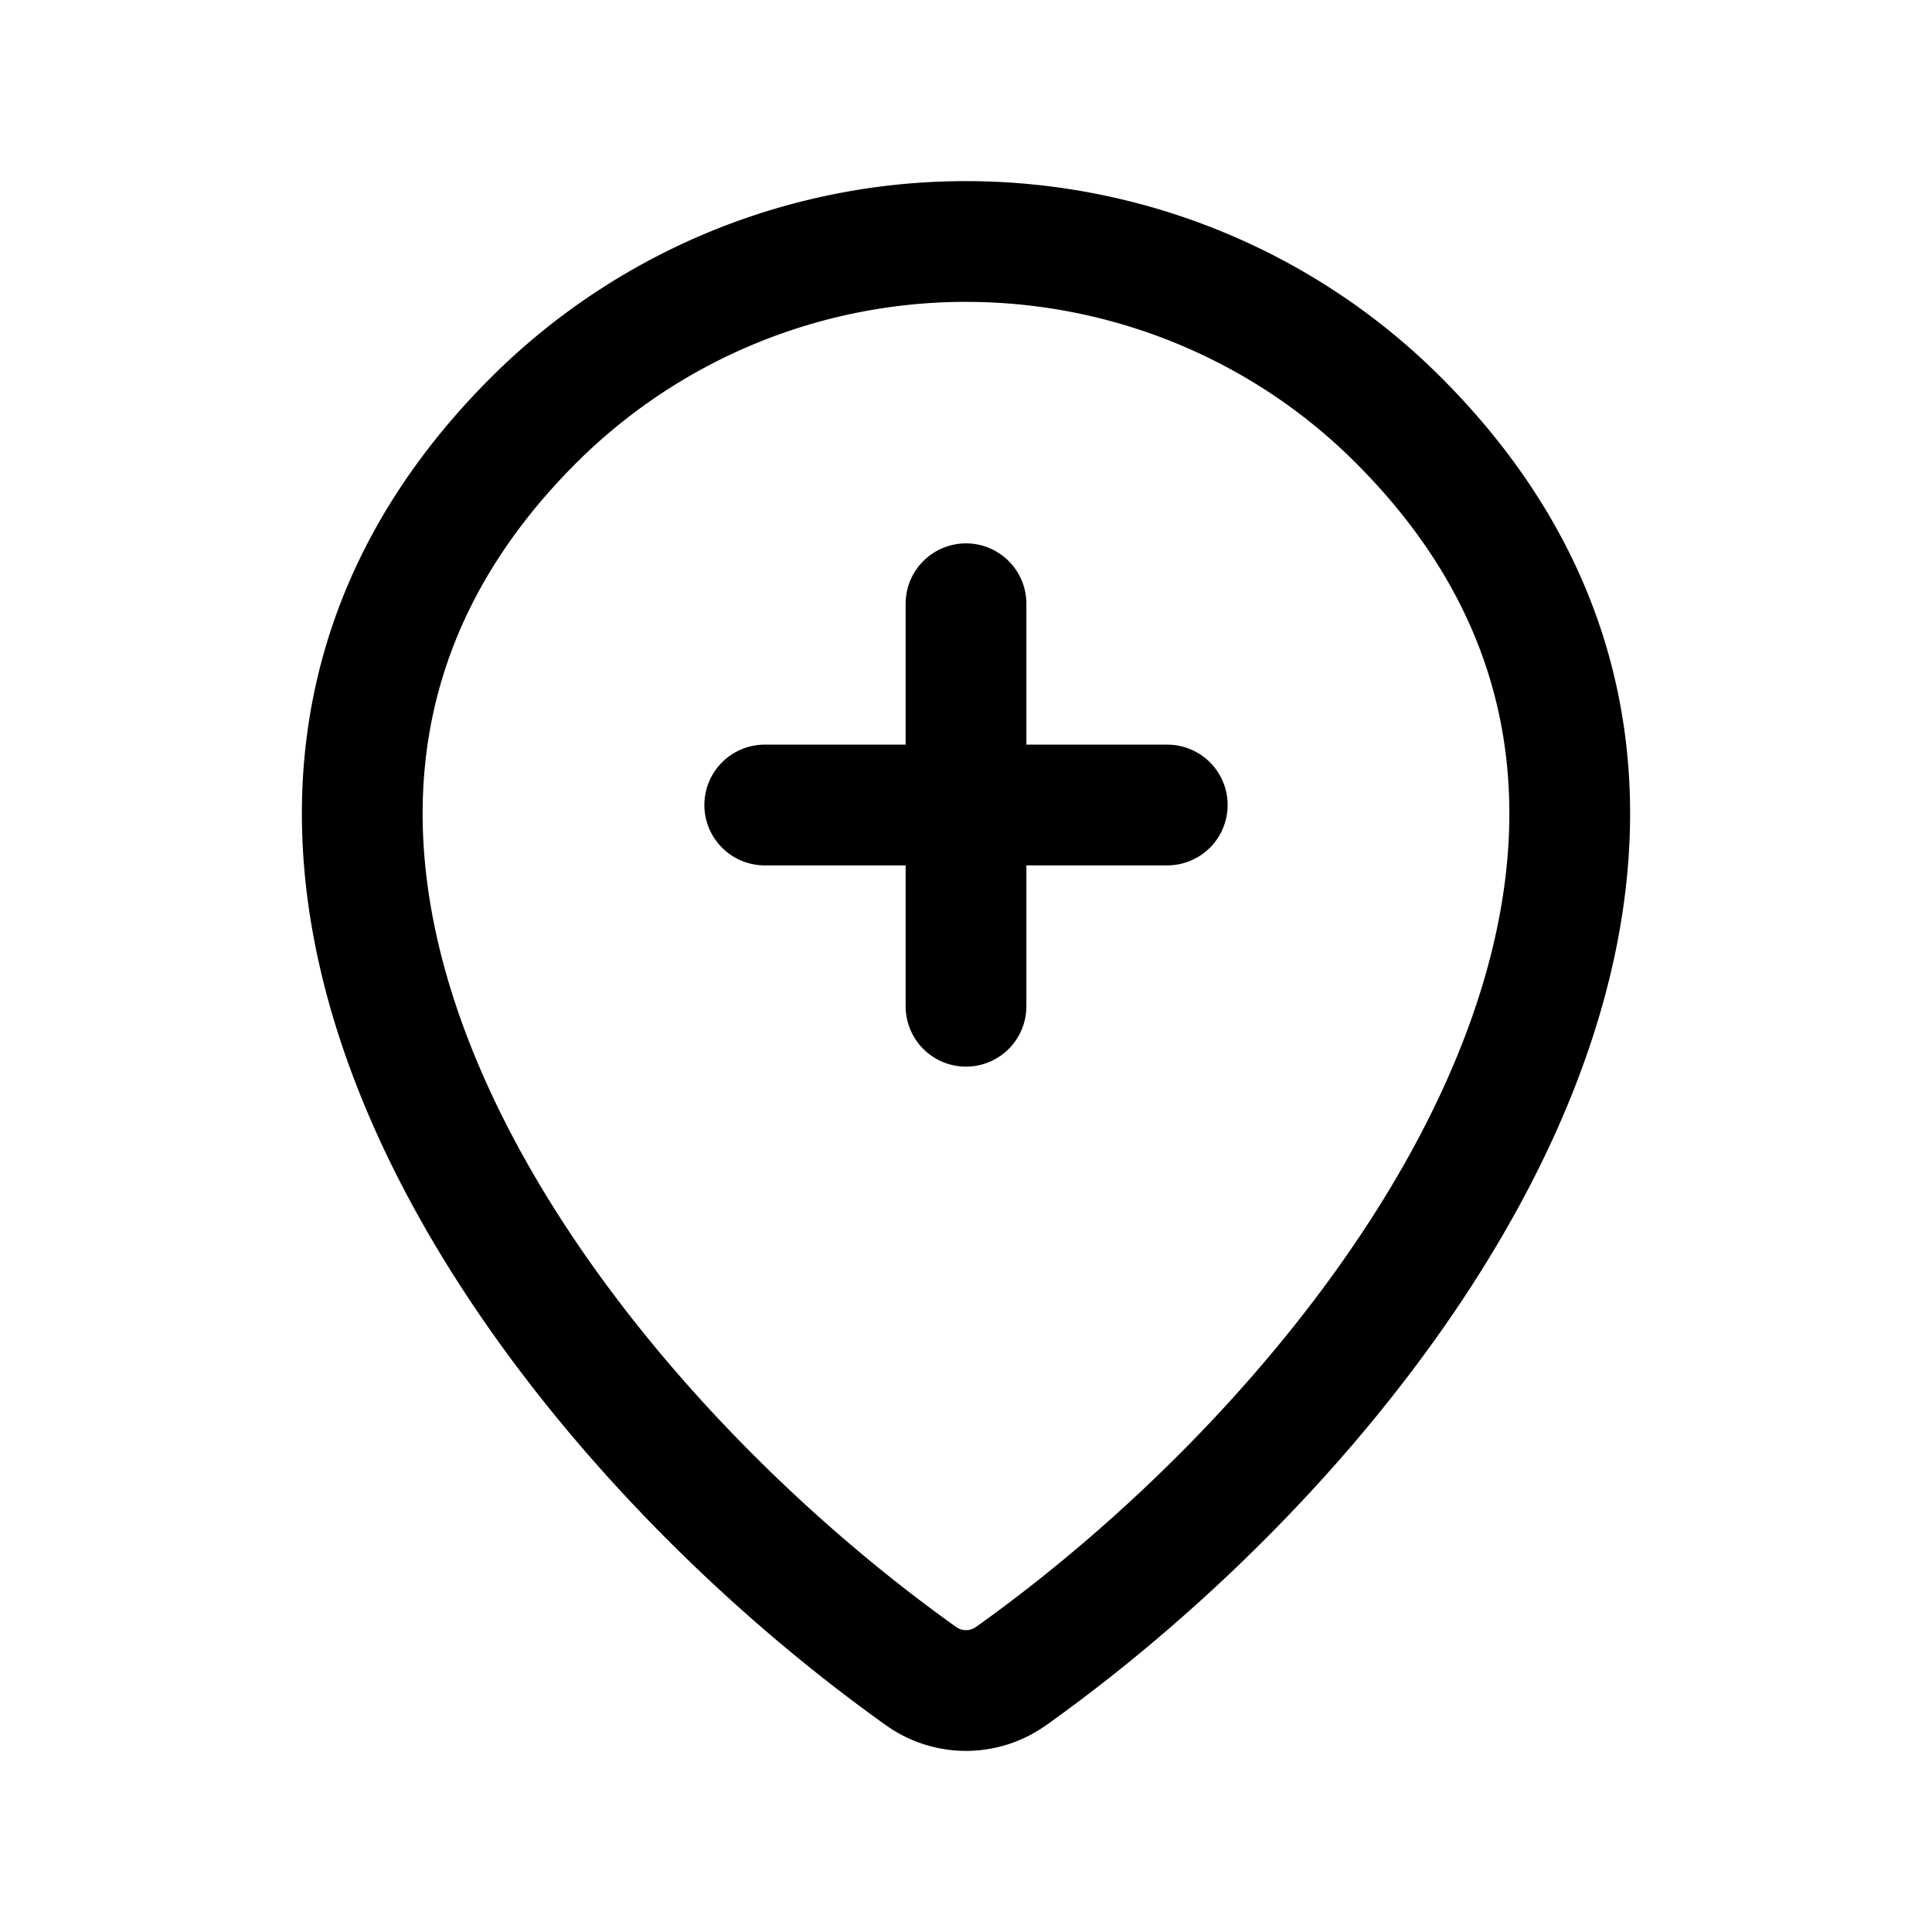 <svg width="24" height="24" fill="none" viewBox="0 0 24 24" stroke-width="1.5" stroke="currentColor" stroke-linecap="round" stroke-linejoin="round" xmlns="http://www.w3.org/2000/svg"><path d="M12.56 20.82a.96.96 0 0 1-1.12 0C6.611 17.378 1.486 10.298 6.667 5.182A7.6 7.6 0 0 1 12 3c2 0 3.919.785 5.333 2.181 5.181 5.116.056 12.196-4.773 15.64M9.5 10h5M12 7.5v5"/></svg>